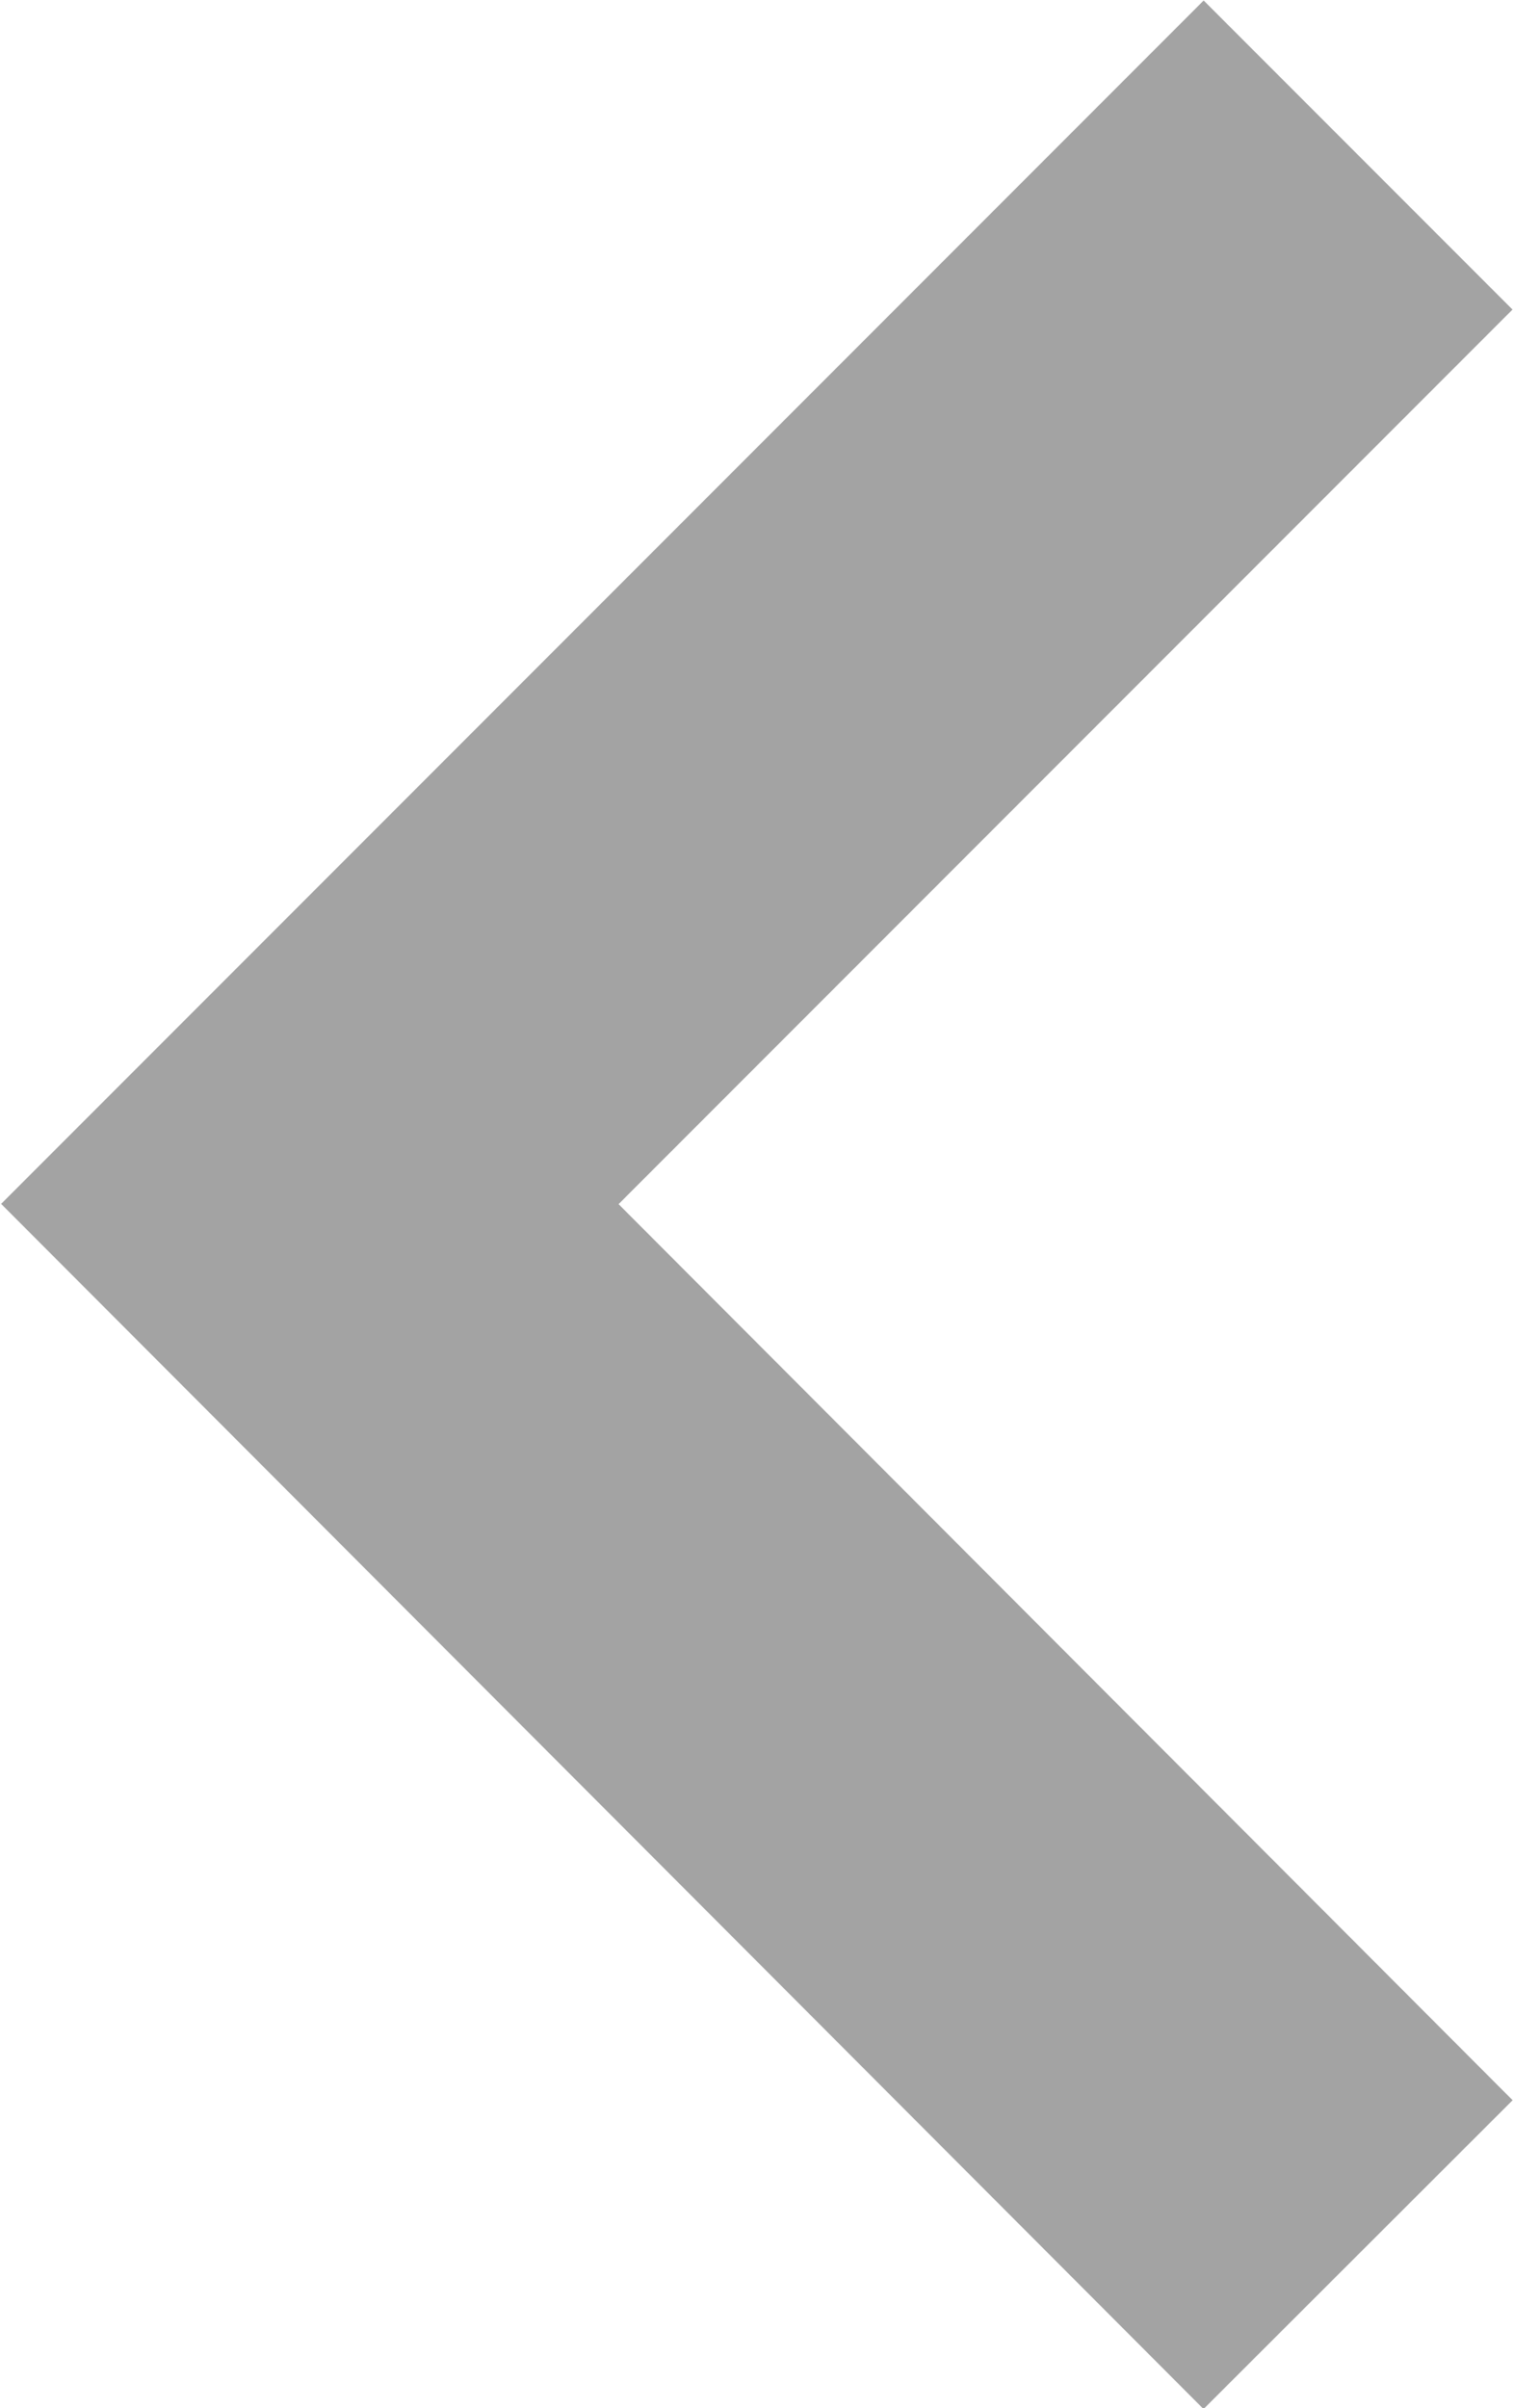 <?xml version="1.0" encoding="UTF-8"?>
<svg xmlns="http://www.w3.org/2000/svg" viewBox="0 0 9.18 14.6">
  <defs>
    <style>.cls-1{fill:none;stroke:#a3a3a3;stroke-miterlimit:10;stroke-width:2.65px;}</style>
  </defs>
  <title>Asset 2</title>
  <g id="Layer_2">
    <g id="NOTES">
      <polyline class="cls-1" points="8.24 13.67 1.88 7.3 8.24 0.94"></polyline>
    </g>
  </g>
</svg>
